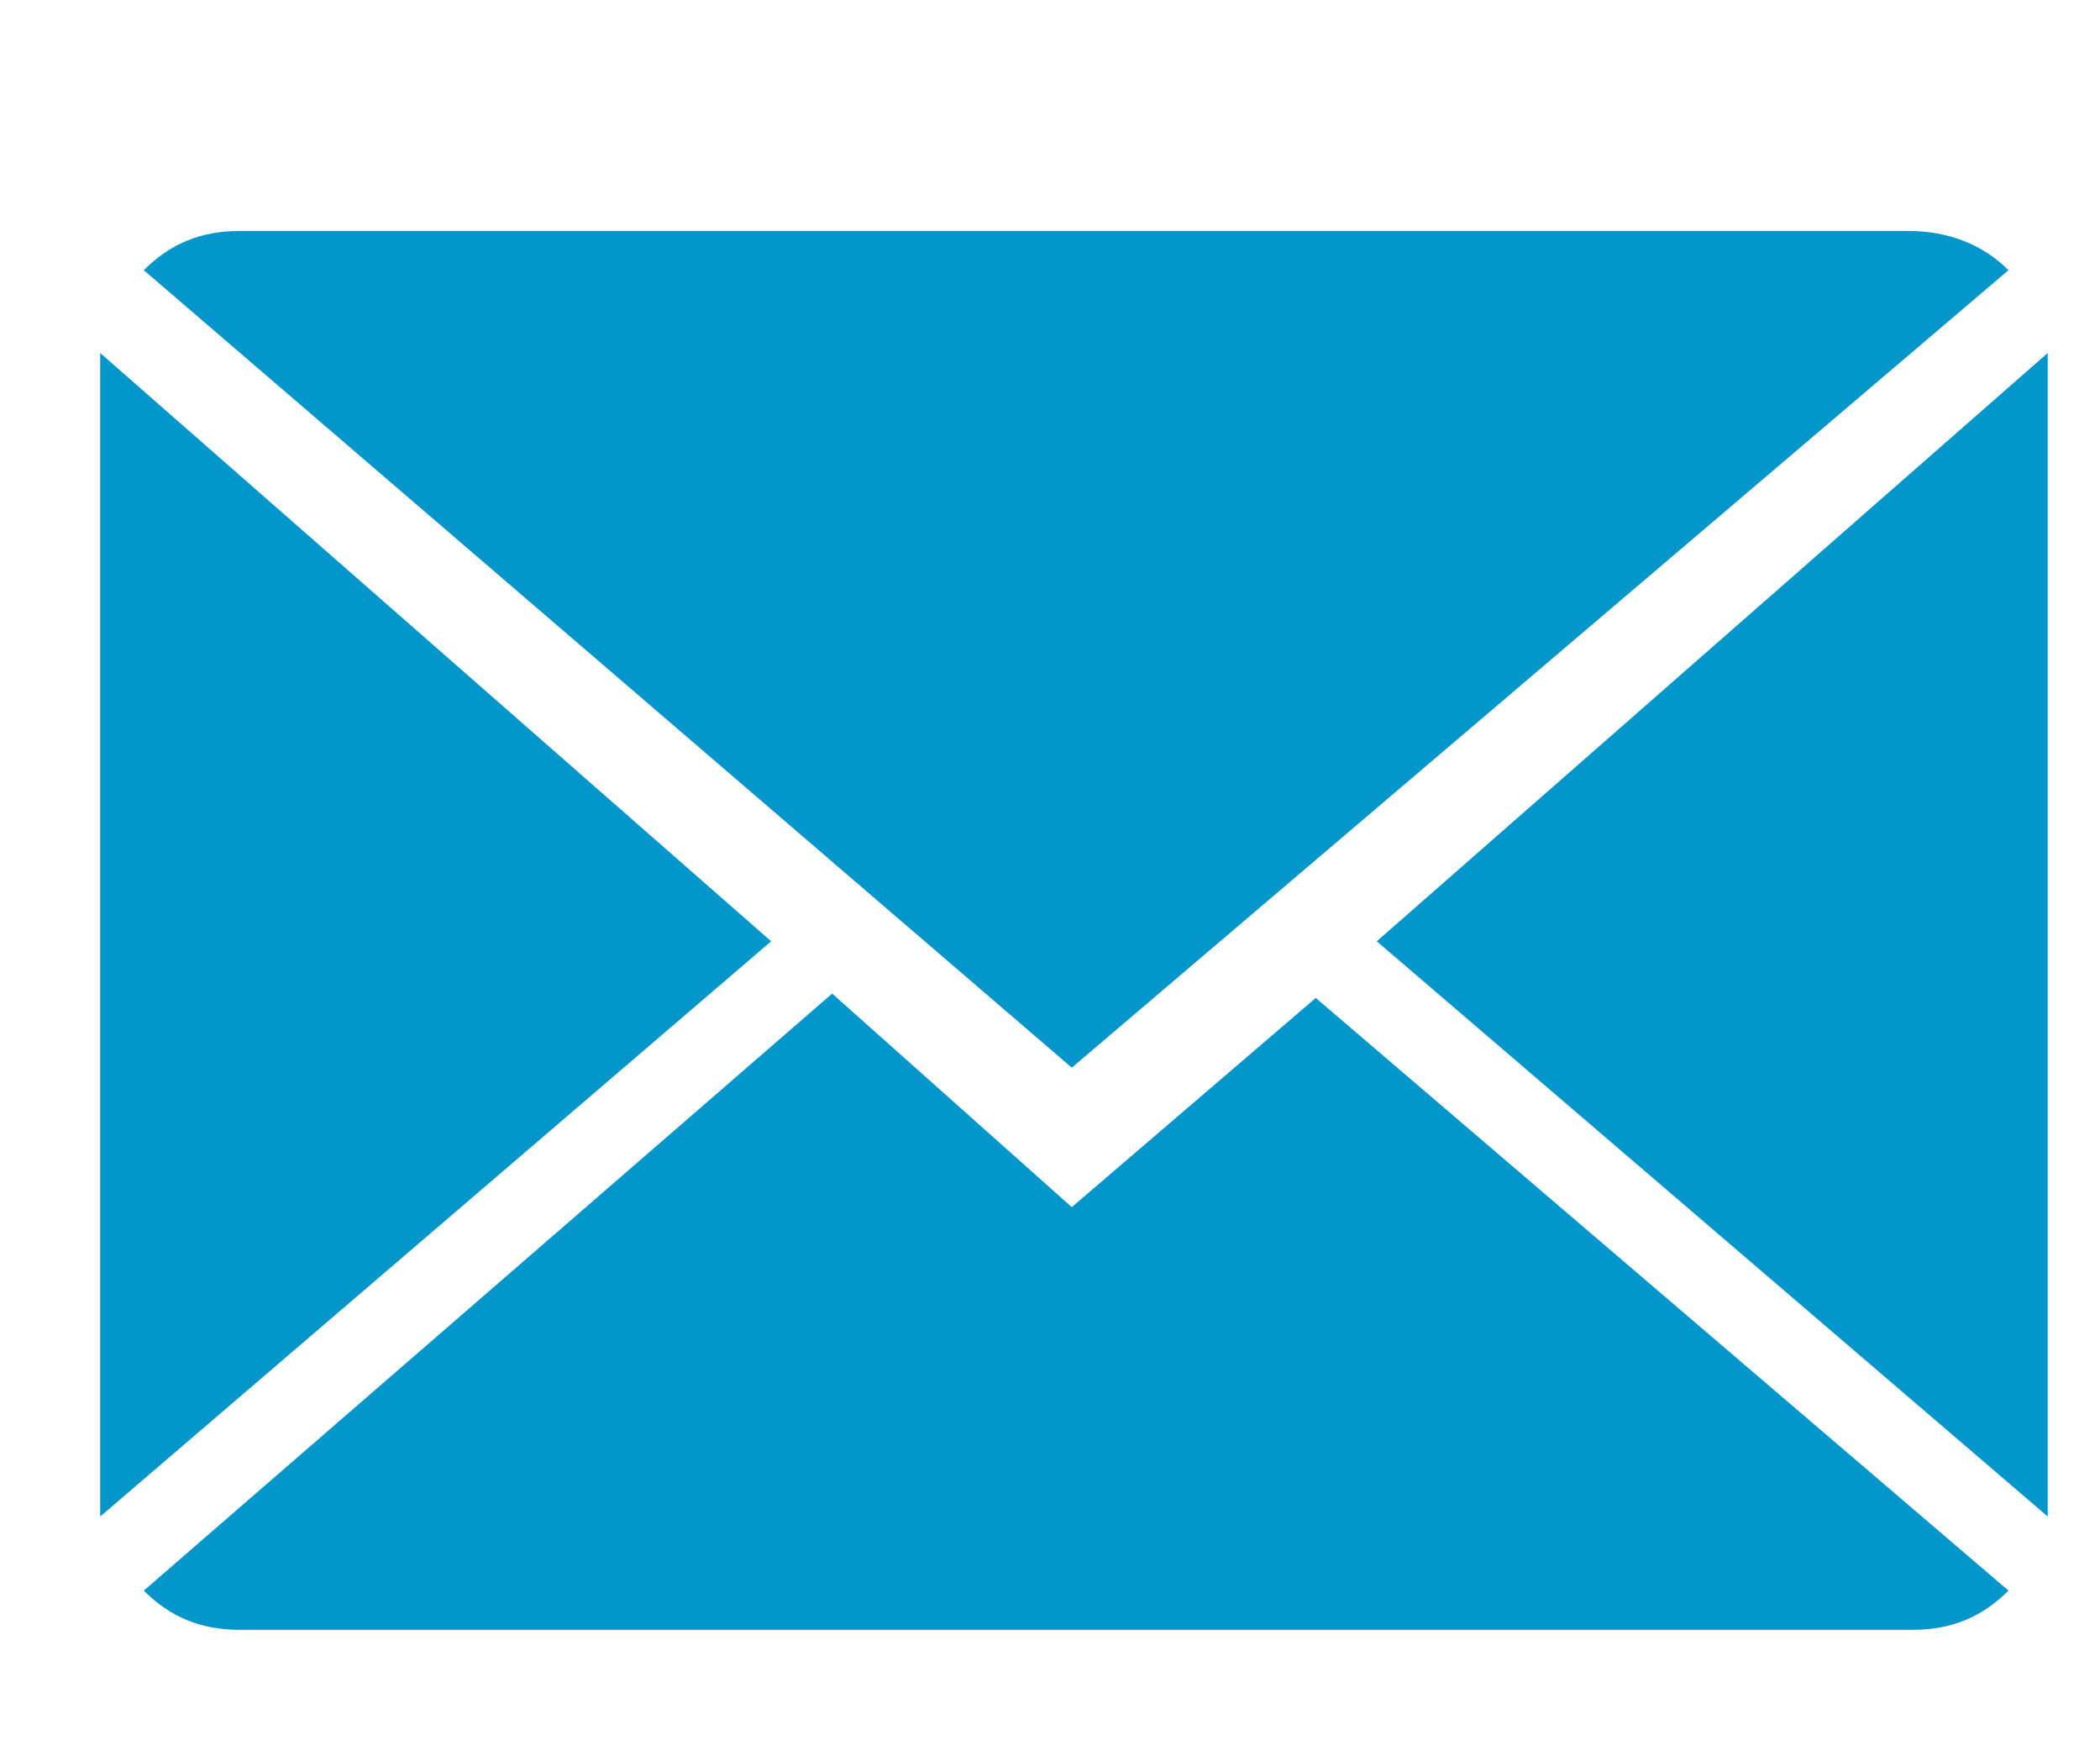 <?xml version="1.0" encoding="utf-8"?>
<!-- Generator: Adobe Illustrator 26.2.1, SVG Export Plug-In . SVG Version: 6.00 Build 0)  -->
<svg version="1.1" id="Layer_1" xmlns="http://www.w3.org/2000/svg" xmlns:xlink="http://www.w3.org/1999/xlink" x="0px" y="0px"
	 viewBox="0 0 48.2 40.3" style="enable-background:new 0 0 48.2 40.3;" xml:space="preserve">
<style type="text/css">
	.st0{fill:#0396CB;}
</style>
<g>
	<path class="st0" d="M24.6,27.7l-5.5-4.9L3.3,36.5c0.6,0.6,1.3,0.9,2.2,0.9h38.4c0.9,0,1.6-0.3,2.2-0.9L30.2,22.9L24.6,27.7z"/>
	<path class="st0" d="M46.1,6.2c-0.6-0.6-1.4-0.9-2.3-0.9H5.5c-0.9,0-1.6,0.3-2.2,0.9l21.3,18.3L46.1,6.2z"/>
	<polygon class="st0" points="2.3,8.1 2.3,34.8 17.7,21.6 	"/>
	<polygon class="st0" points="31.6,21.6 47,34.8 47,8.1 	"/>
</g>
</svg>
